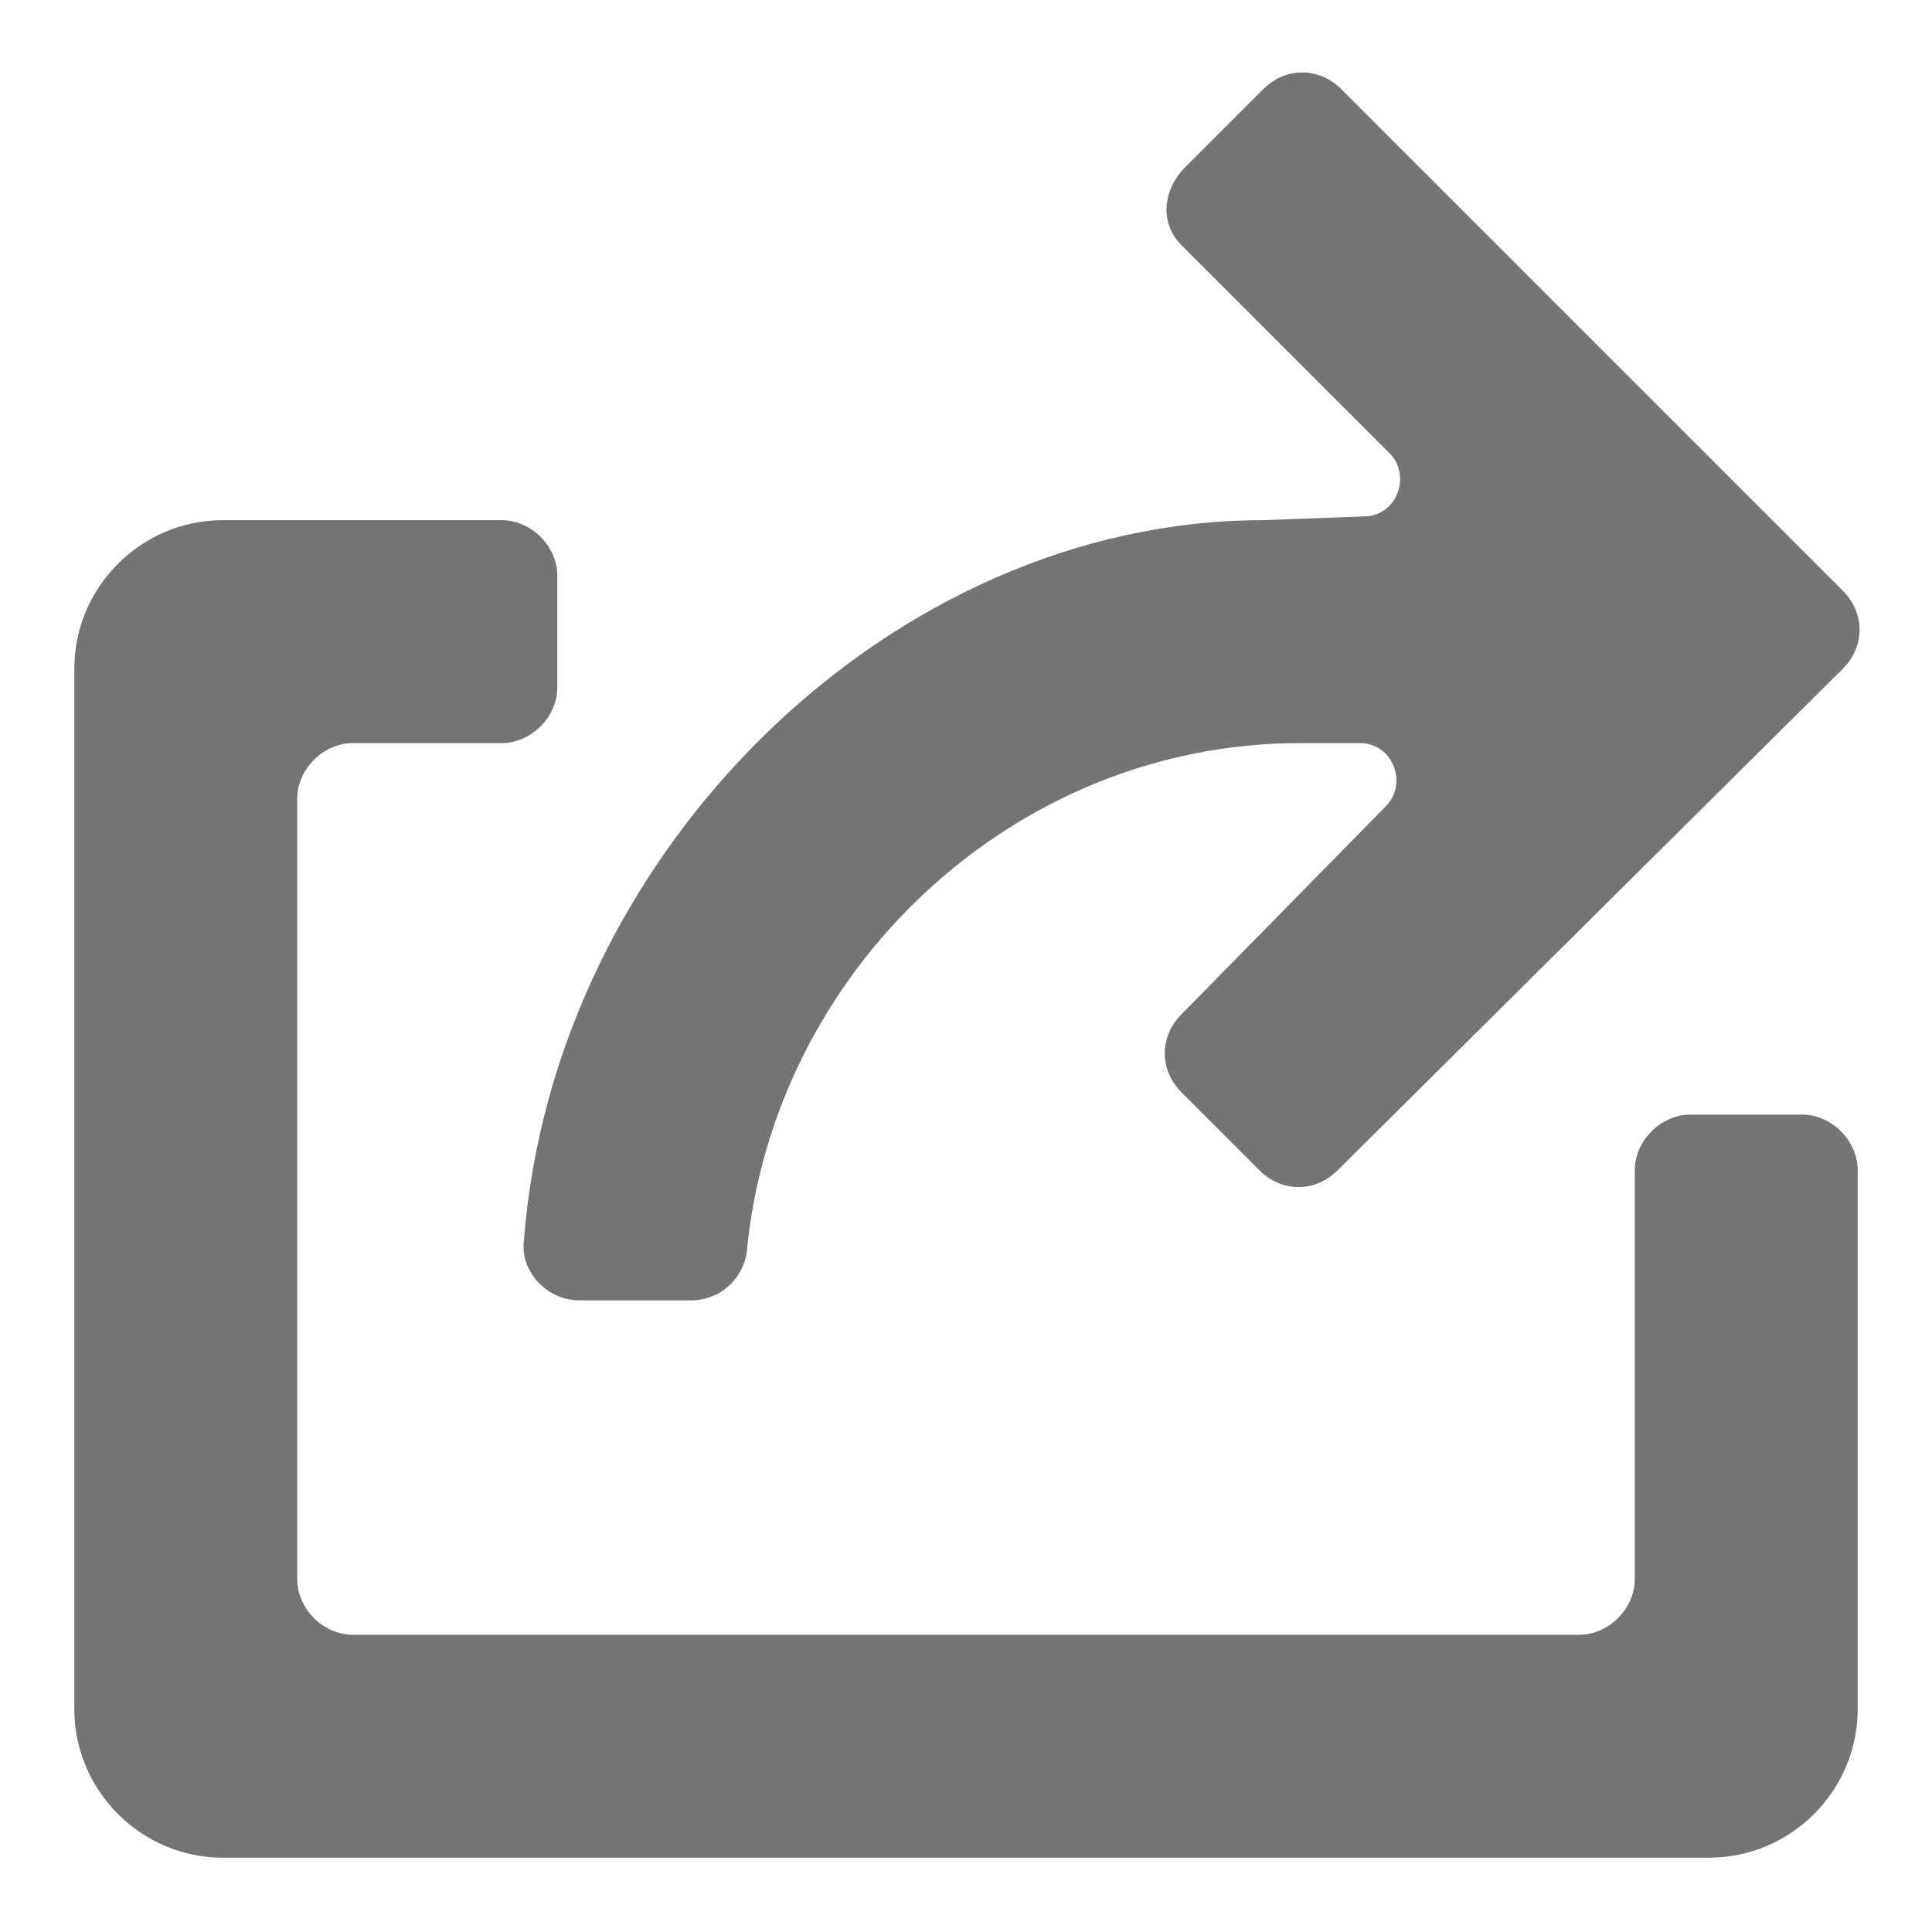 <svg xmlns="http://www.w3.org/2000/svg" width="16px" height="16px" viewBox="0 0 52 52"><g fill="#747474"><path d="m48.5 30h-3c-0.8 0-1.5 0.7-1.5 1.5v11c0 0.8-0.7 1.5-1.5 1.5h-33c-0.8 0-1.5-0.7-1.5-1.5v-21c0-0.8 0.7-1.5 1.5-1.5h4c0.8 0 1.5-0.7 1.5-1.5v-3c0-0.8-0.7-1.5-1.5-1.5h-7.5c-2.2 0-4 1.8-4 4v28c0 2.2 1.8 4 4 4h40c2.2 0 4-1.8 4-4v-14.5c0-0.8-0.7-1.5-1.5-1.5z m-14.5-16c-10 0-19.1 8.9-19.9 19.4-0.1 0.8 0.6 1.6 1.5 1.6h3c0.8 0 1.4-0.6 1.5-1.3 0.7-7.5 7.1-13.7 14.9-13.7h1.6c0.9 0 1.3 1.1 0.7 1.7l-5.5 5.6c-0.6 0.6-0.6 1.5 0 2.1l2.1 2.1c0.6 0.6 1.5 0.6 2.1 0l13.6-13.5c0.6-0.6 0.6-1.5 0-2.1l-13.5-13.5c-0.6-0.6-1.5-0.6-2.1 0l-2.1 2.1c-0.6 0.6-0.7 1.5-0.1 2.1l5.6 5.6c0.6 0.6 0.2 1.7-0.7 1.7l-2.7 0.1z"></path></g></svg>